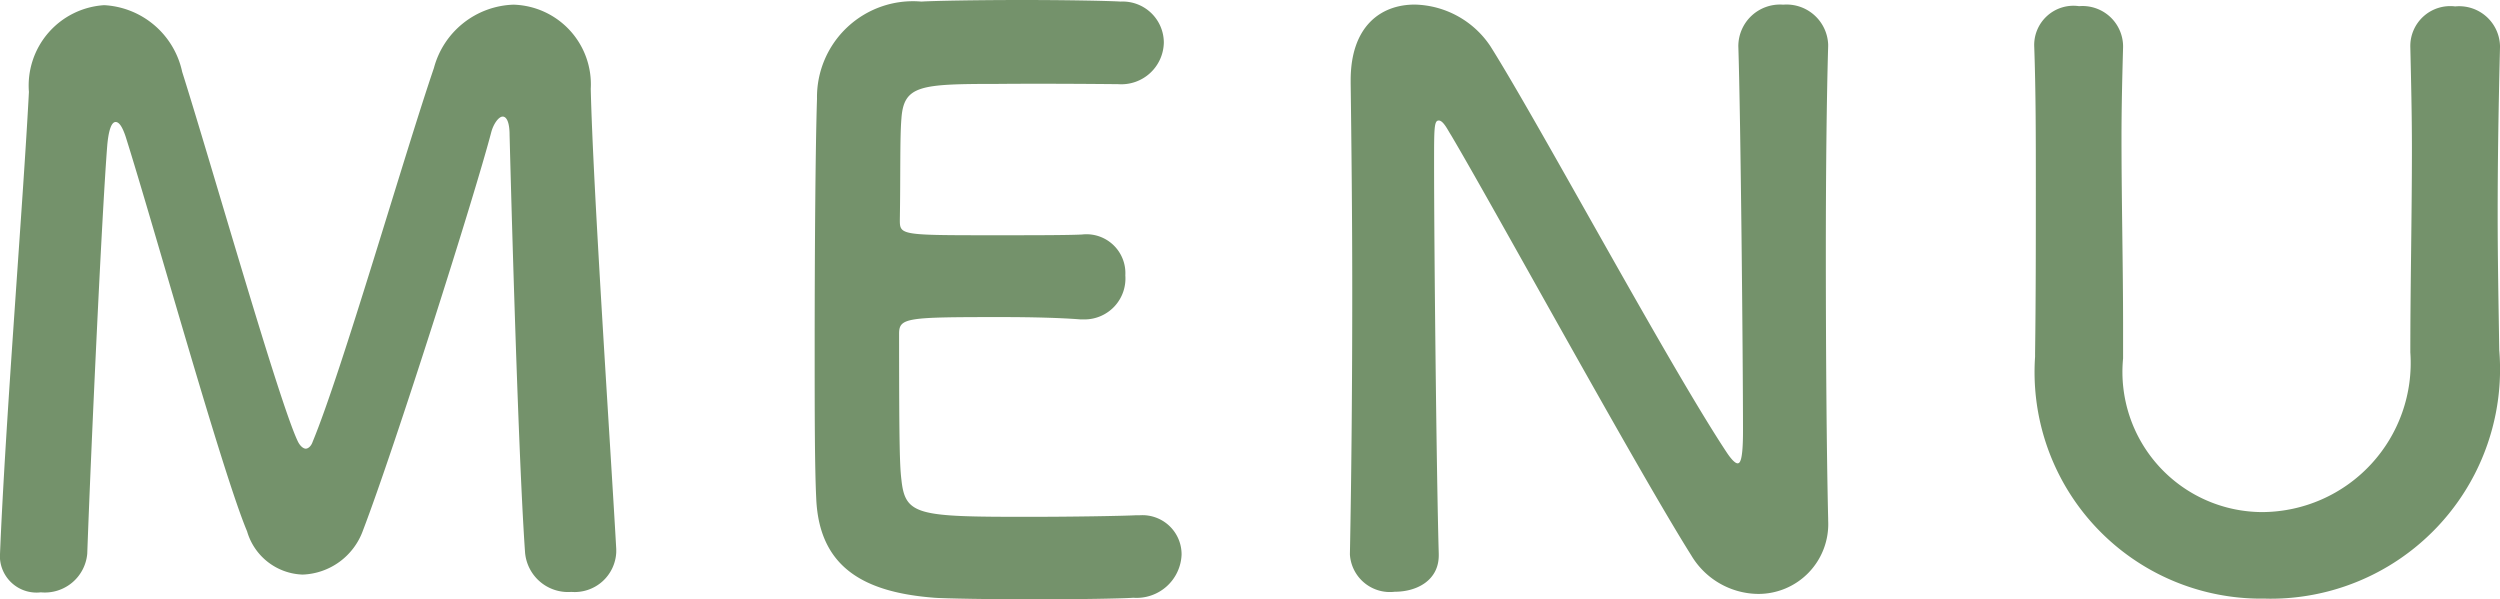 <svg xmlns="http://www.w3.org/2000/svg" width="30" height="7.192" viewBox="0 0 30 7.192">
  <path id="パス_7450" data-name="パス 7450" d="M.552.635a.44.44,0,0,0,.491.417A.511.511,0,0,0,1.6.589c.046-1.279.176-4.1.241-4.912.019-.195.056-.269.1-.269s.083.065.12.176C2.406-3.322,3.221-.384,3.518.32a.719.719,0,0,0,.667.519A.8.8,0,0,0,4.908.311c.38-.992,1.335-4,1.538-4.773.028-.111.093-.195.139-.195s.083.065.083.222c0,0,.093,3.679.185,5a.518.518,0,0,0,.556.482A.5.5,0,0,0,7.948.571V.533C7.874-.783,7.67-3.795,7.642-4.99A.956.956,0,0,0,6.715-6a1.023,1.023,0,0,0-.955.76C5.4-4.184,4.658-1.607,4.305-.755c-.019.056-.056.083-.083.083S4.157-.7,4.129-.755c-.222-.454-1.038-3.327-1.39-4.439a1.013,1.013,0,0,0-.936-.8A.967.967,0,0,0,.9-4.953C.83-3.609.617-1.005.552.617Zm13.42-5.681a.51.51,0,0,0,.547-.5A.494.494,0,0,0,14-6.037c-.139-.009-.649-.019-1.177-.019s-1.047.009-1.214.019A1.152,1.152,0,0,0,10.357-4.87c-.019.584-.028,1.844-.028,2.975,0,.751,0,1.437.019,1.826.037.816.565,1.121,1.418,1.186.12.009.658.019,1.186.019s1.075-.009,1.2-.019A.54.54,0,0,0,14.732.6a.47.47,0,0,0-.5-.473h-.046c-.176.009-.769.019-1.316.019-1.307,0-1.455-.019-1.5-.445-.019-.158-.028-.371-.028-1.752,0-.195.093-.2,1.242-.2.352,0,.7.009.936.028h.046a.491.491,0,0,0,.491-.528.467.467,0,0,0-.519-.491c-.167.009-.612.009-1.038.009-1.14,0-1.149,0-1.149-.185.009-.538,0-.992.019-1.214.028-.4.222-.417,1.149-.417C13.147-5.055,13.972-5.046,13.972-5.046ZM16.752.6a.481.481,0,0,0,.538.445c.269,0,.528-.139.528-.436V.589c-.028-.982-.056-3.716-.056-4.68,0-.426,0-.519.056-.519s.111.12.148.176c.5.843,2.234,4.013,2.882,5.042a.945.945,0,0,0,.8.463.838.838,0,0,0,.843-.88V.172c-.019-.806-.028-2.02-.028-3.2,0-.927.009-1.826.028-2.475v-.019A.5.5,0,0,0,21.951-6a.5.5,0,0,0-.538.5c.028.853.056,3.744.056,4.615,0,.361-.037.389-.065.389s-.074-.046-.13-.13c-.7-1.057-2.252-3.948-2.836-4.875a1.12,1.12,0,0,0-.908-.5c-.408,0-.769.26-.769.908v.037c.009.7.019,1.576.019,2.5,0,1.066-.009,2.187-.028,3.142Zm10.992.528a2.754,2.754,0,0,0,2.8-2.984c-.009-.584-.019-1.1-.019-1.631,0-.6.009-1.233.028-2v-.019a.49.49,0,0,0-.538-.473.479.479,0,0,0-.538.491c.009.4.019.806.019,1.214,0,.816-.019,1.64-.019,2.447A1.79,1.79,0,0,1,27.707.089a1.682,1.682,0,0,1-1.677-1.844v-.38c0-.751-.019-1.511-.019-2.271,0-.361.009-.723.019-1.084v-.019a.487.487,0,0,0-.528-.473.471.471,0,0,0-.538.491c.019.538.019,1.094.019,1.659,0,.677,0,1.362-.009,2.011v.046A2.718,2.718,0,0,0,27.744,1.127Z" transform="translate(-0.553 6.056)" fill="#74926b"/>
</svg>
